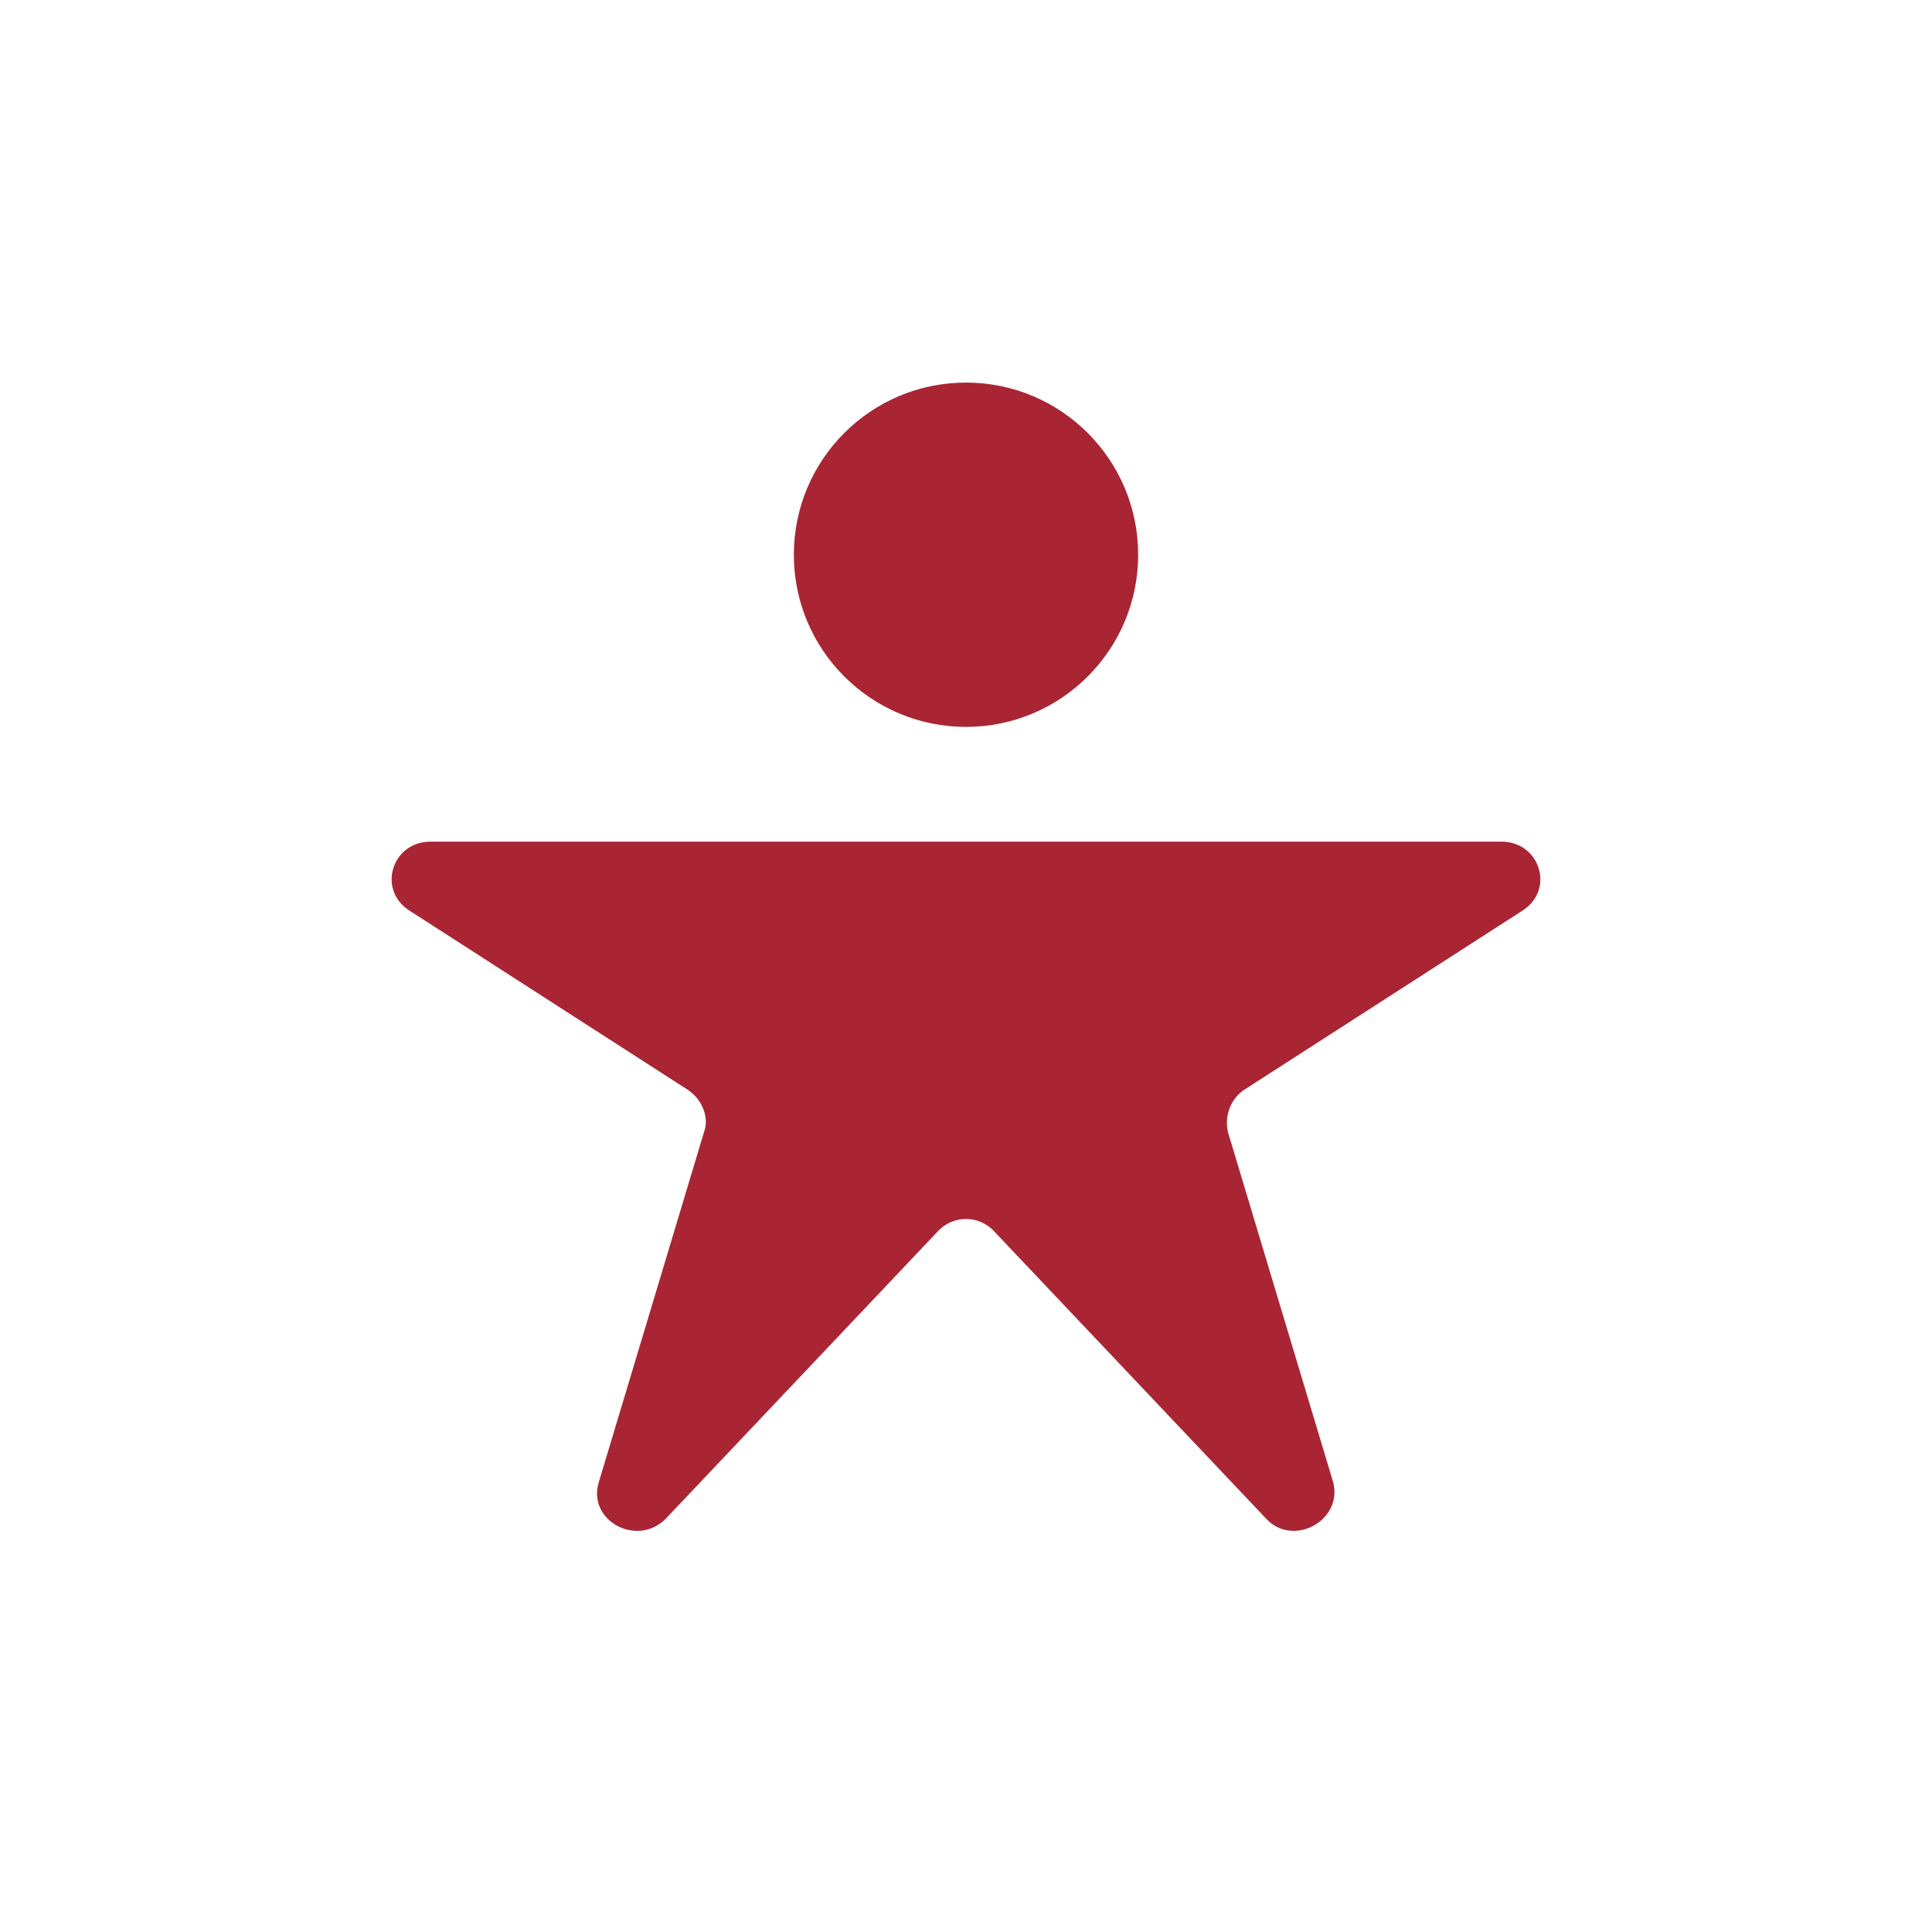 <svg width="101" height="101" viewBox="0 0 101 101" fill="none" xmlns="http://www.w3.org/2000/svg">
<path d="M50.5 38C55.471 38 59.5 33.97 59.5 29C59.5 24.029 55.471 20 50.5 20C45.529 20 41.5 24.029 41.5 29C41.5 33.97 45.529 38 50.5 38Z" fill="#A92534"/>
<path d="M78.499 44H50.499H22.499C20.499 44 19.699 46.5 21.399 47.6L35.999 57C36.699 57.5 37.099 58.4 36.799 59.2L31.299 77.5C30.699 79.5 33.299 80.9 34.799 79.4L48.999 64.4C49.799 63.5 51.199 63.5 51.999 64.4L66.199 79.4C67.599 80.9 70.199 79.5 69.699 77.5L64.199 59.2C63.999 58.4 64.299 57.5 64.999 57L79.599 47.6C81.299 46.5 80.499 44 78.499 44Z" fill="#A92534"/>
</svg>
